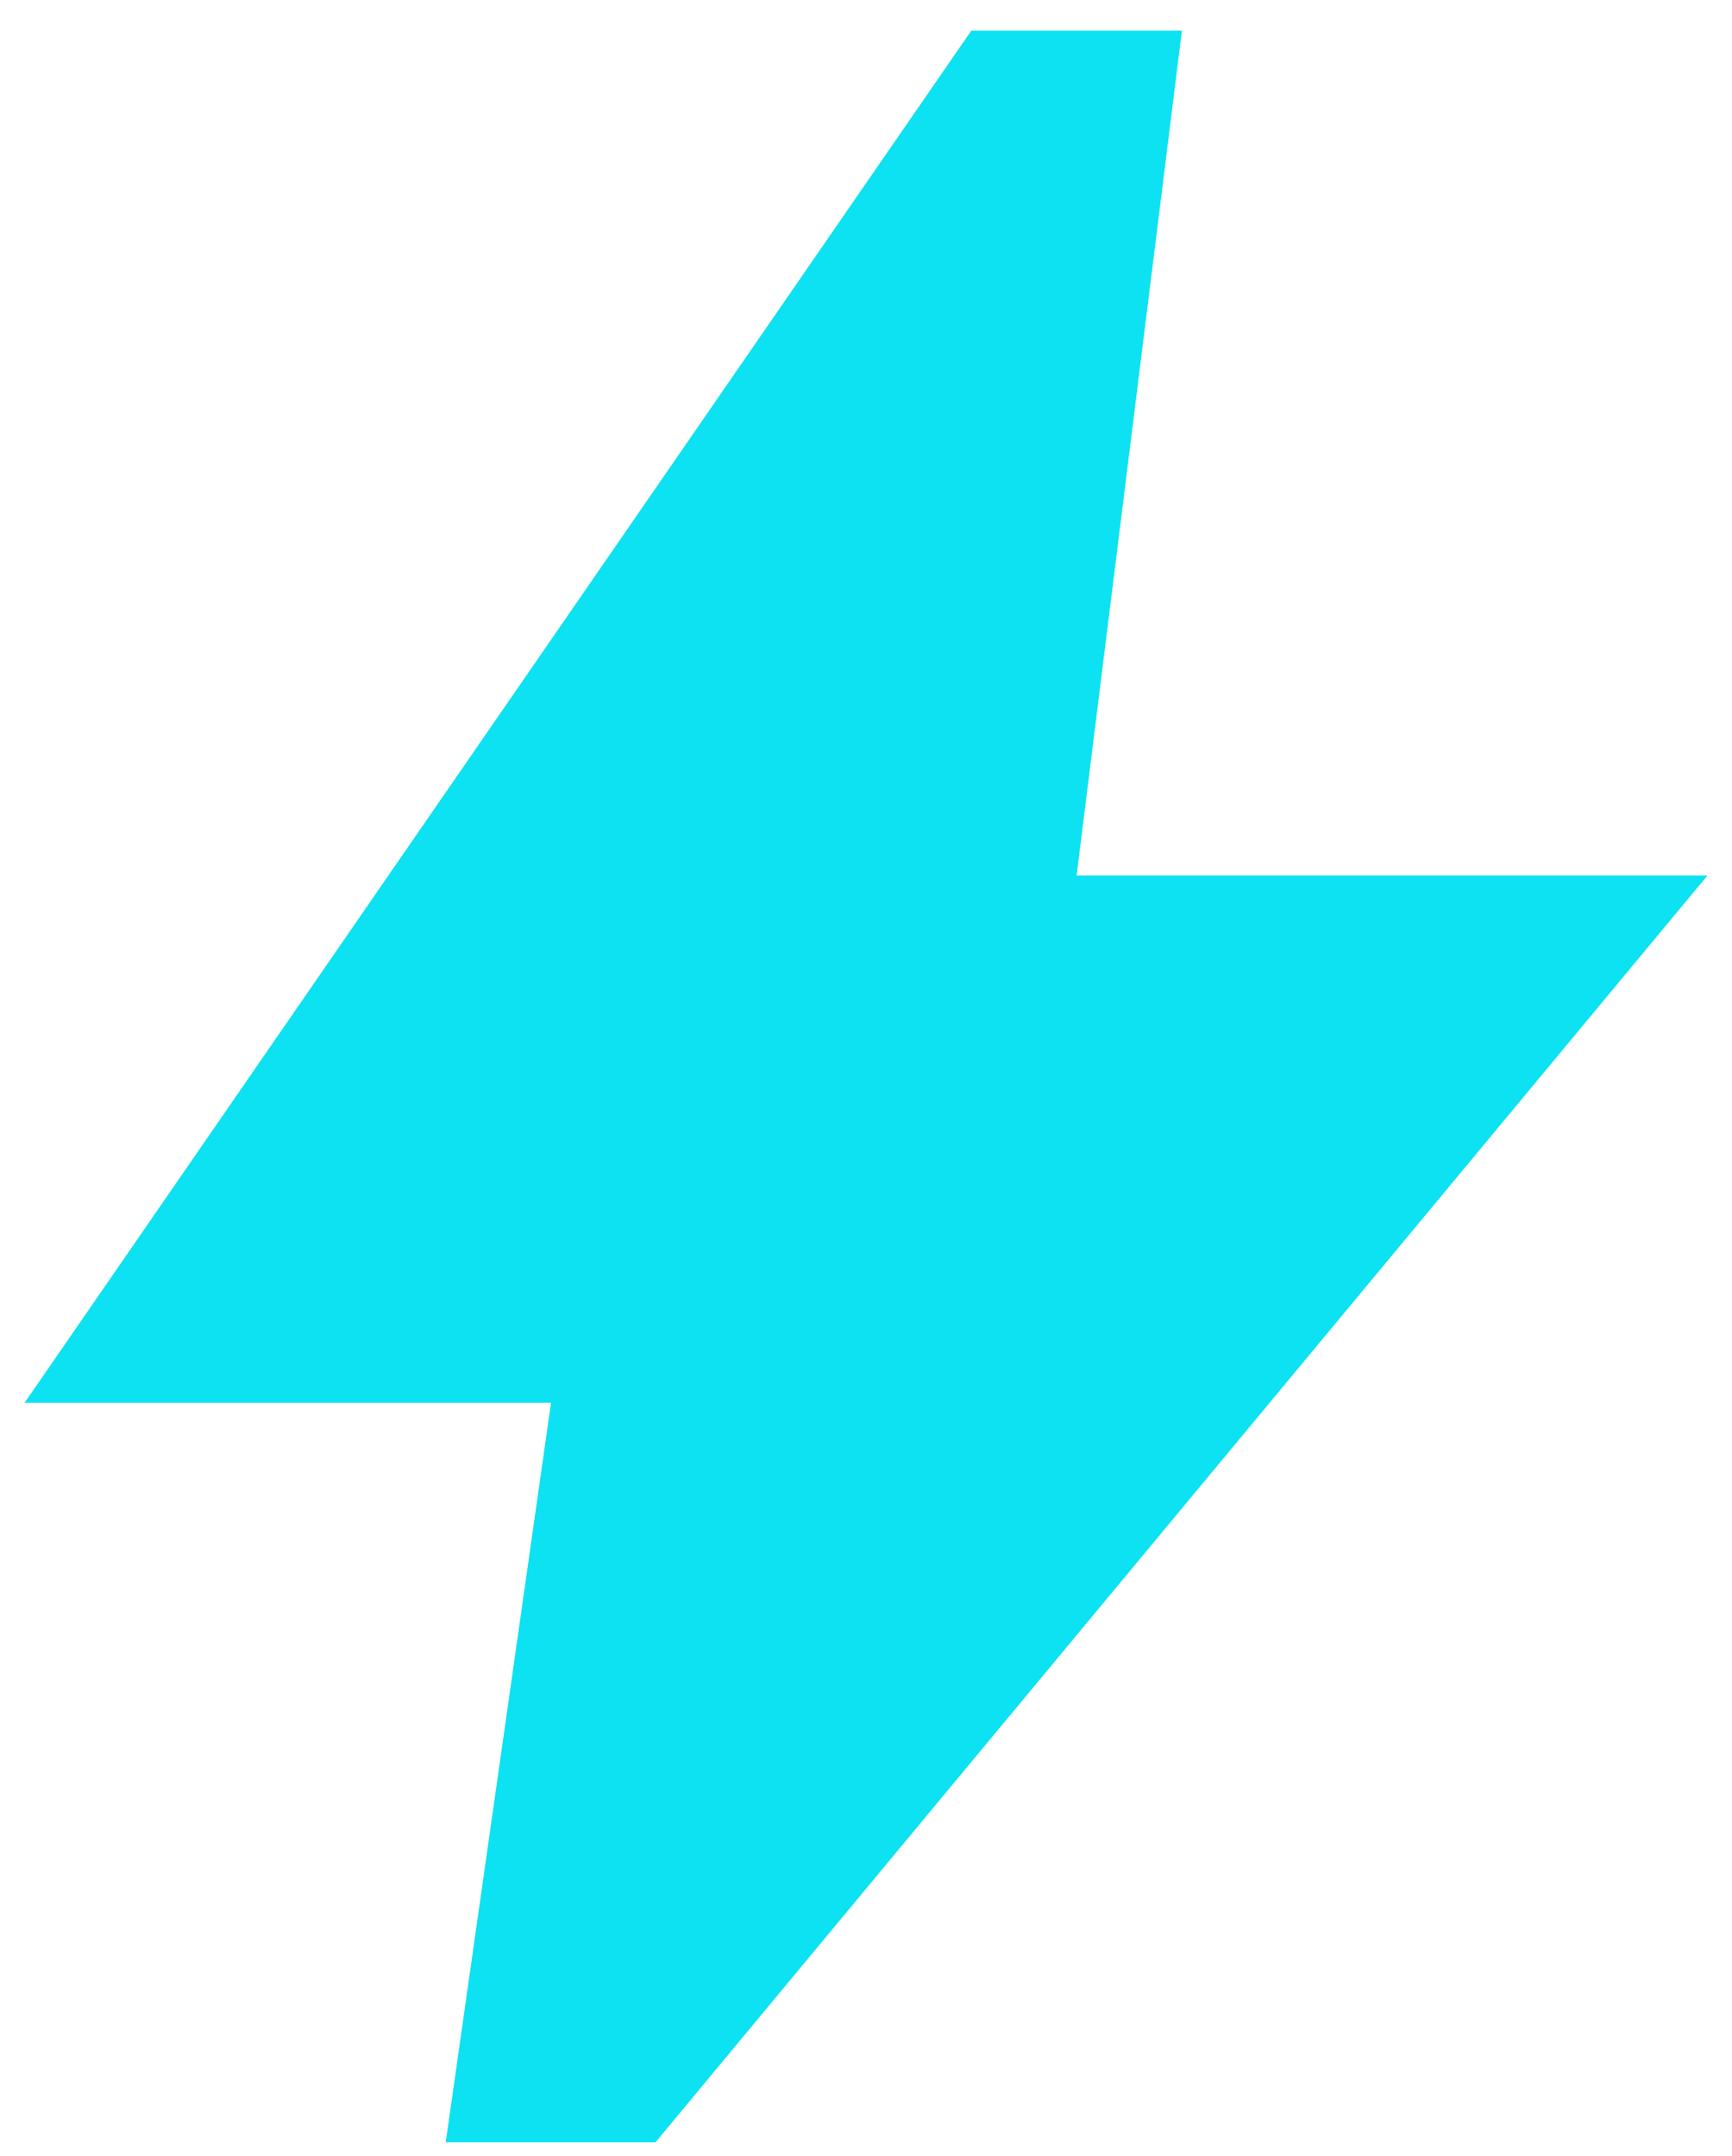 <svg width="49" height="61" viewBox="0 0 49 61" fill="none" xmlns="http://www.w3.org/2000/svg">
<path d="M12.61 60.609L15.589 39.686H0.695L27.479 0.867H33.437L30.458 24.769H48.306L18.543 60.609H12.61Z" fill="#0CE2F2"/>
</svg>
